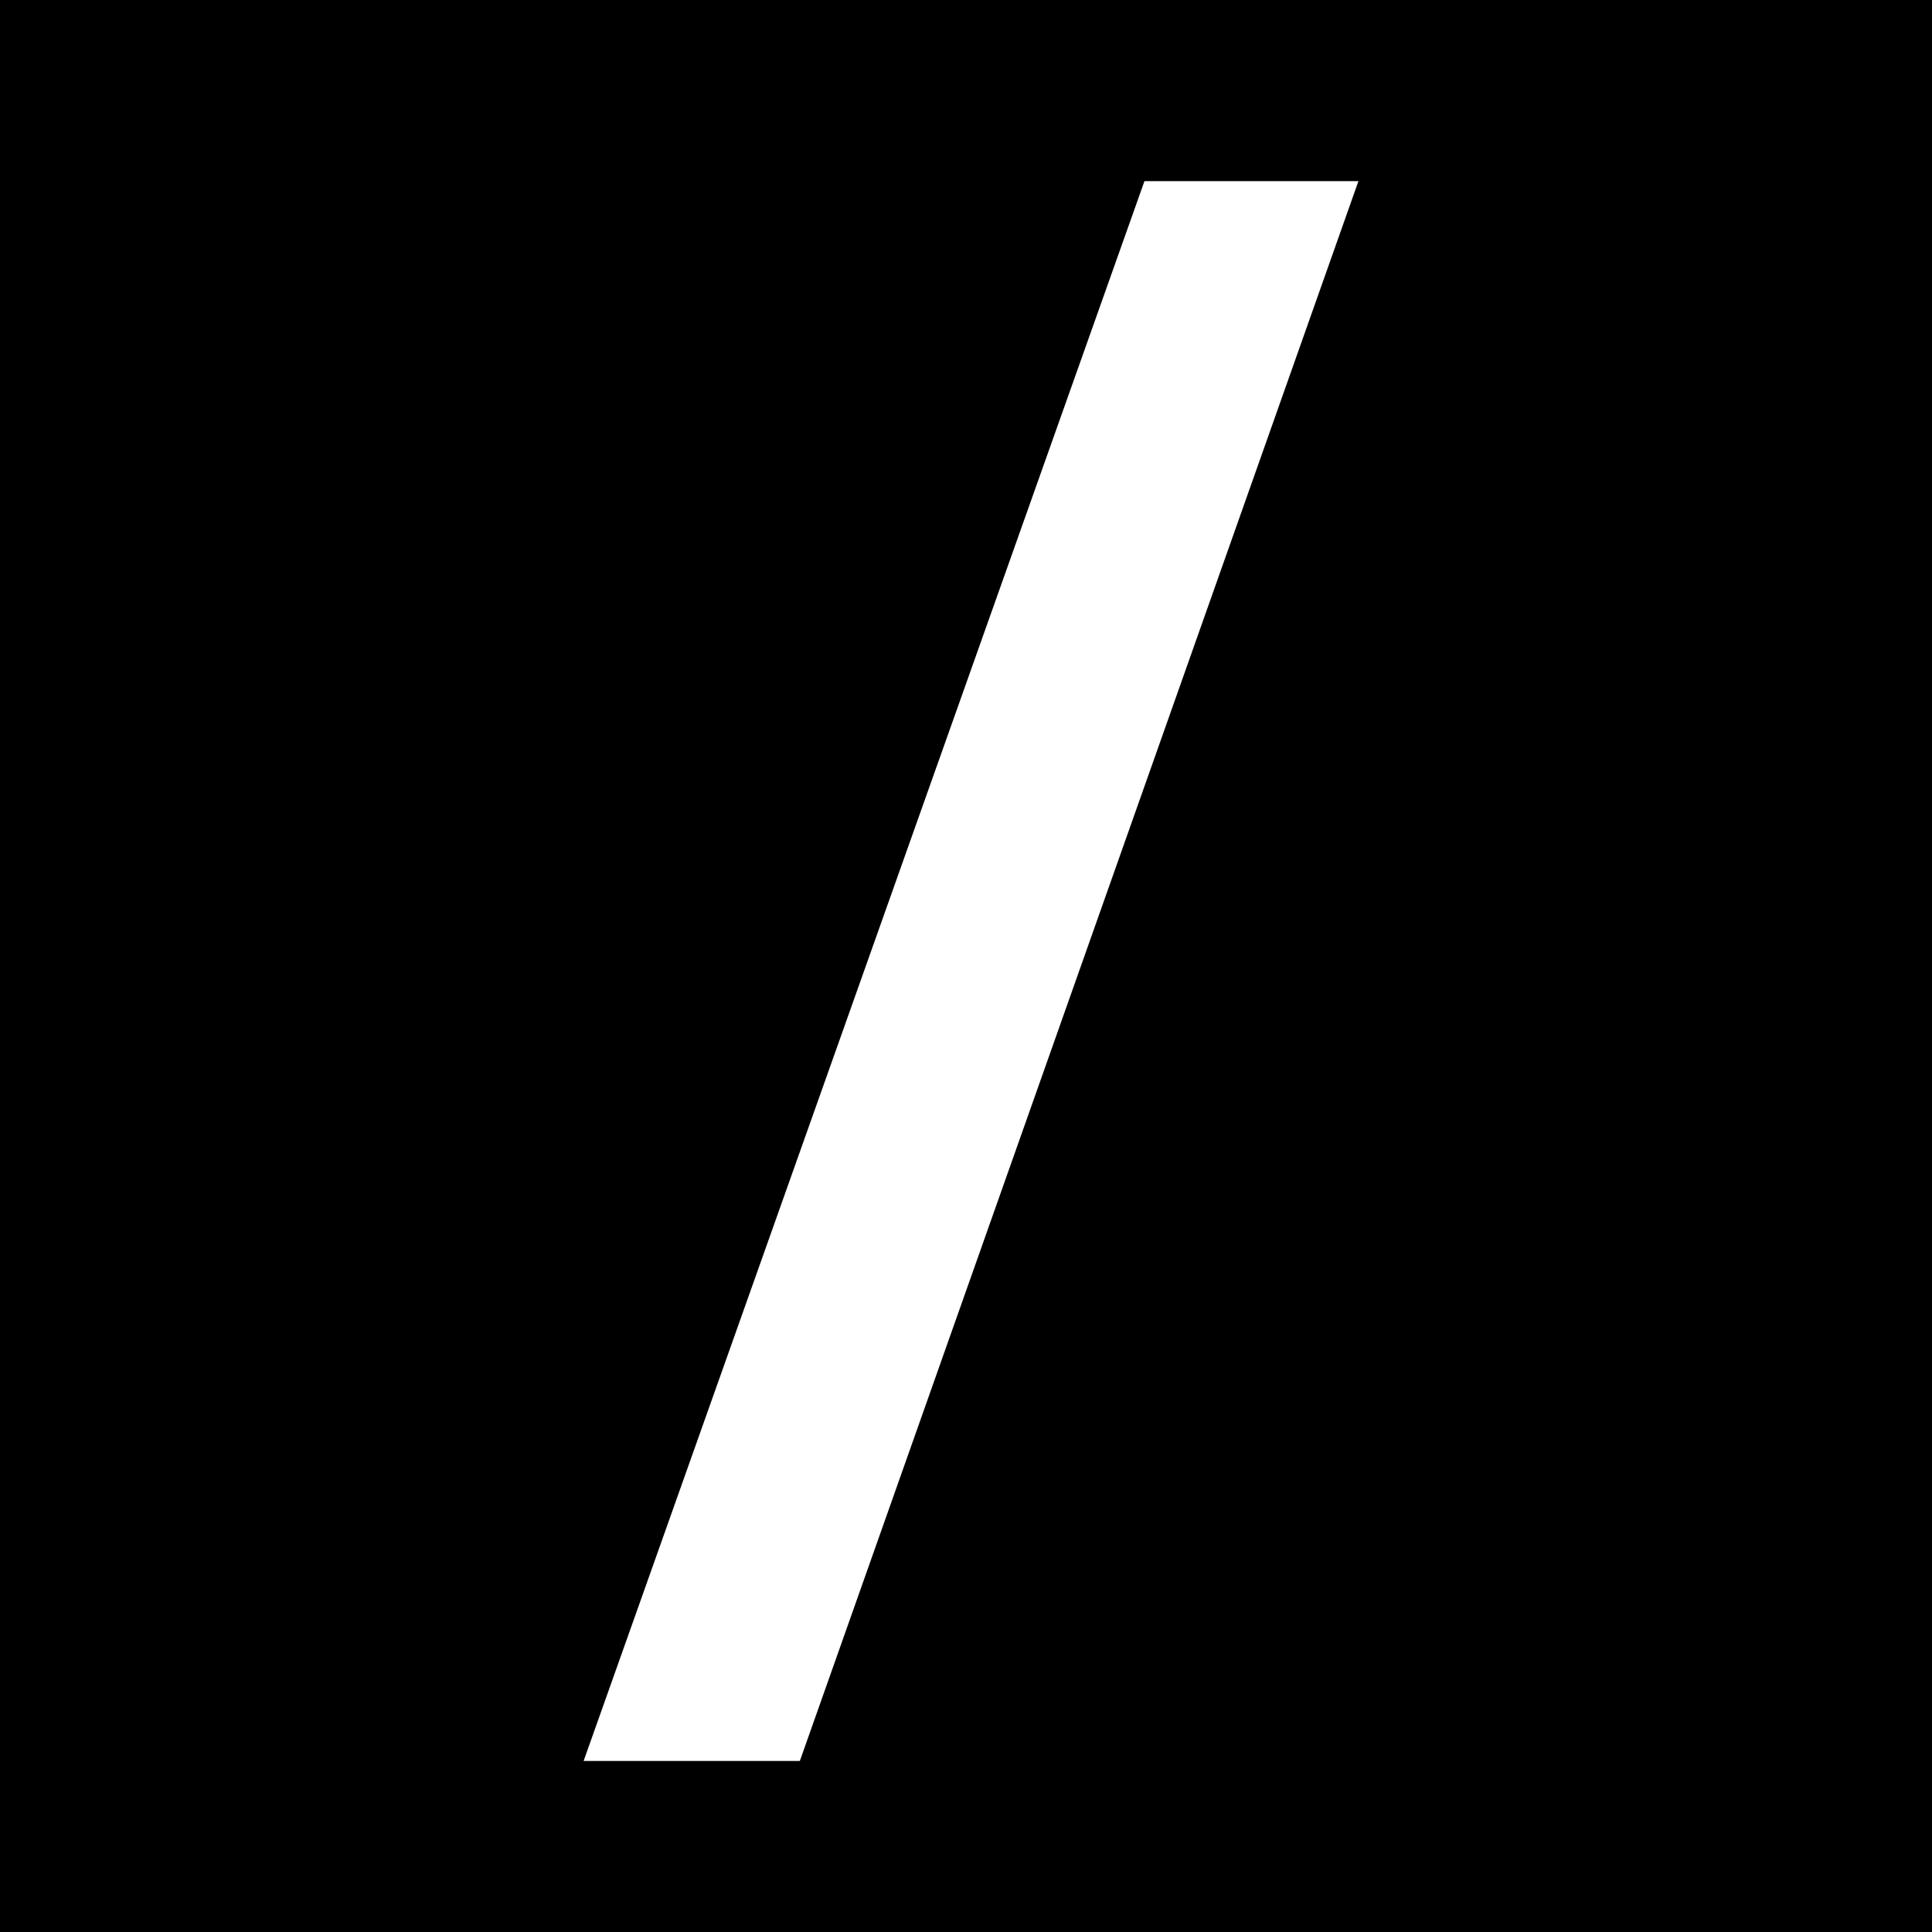 <?xml version="1.0" encoding="utf-8"?>
<svg xmlns="http://www.w3.org/2000/svg" width="192" height="192" viewBox="0 0 192 192" fill="none">
<g id="wildfactory_favicon">
<rect width="192" height="192" fill="black"/>
<path id="Vector" d="M58 175L113.735 18H135L79.488 175H58Z" fill="white"/>
</g>
</svg>